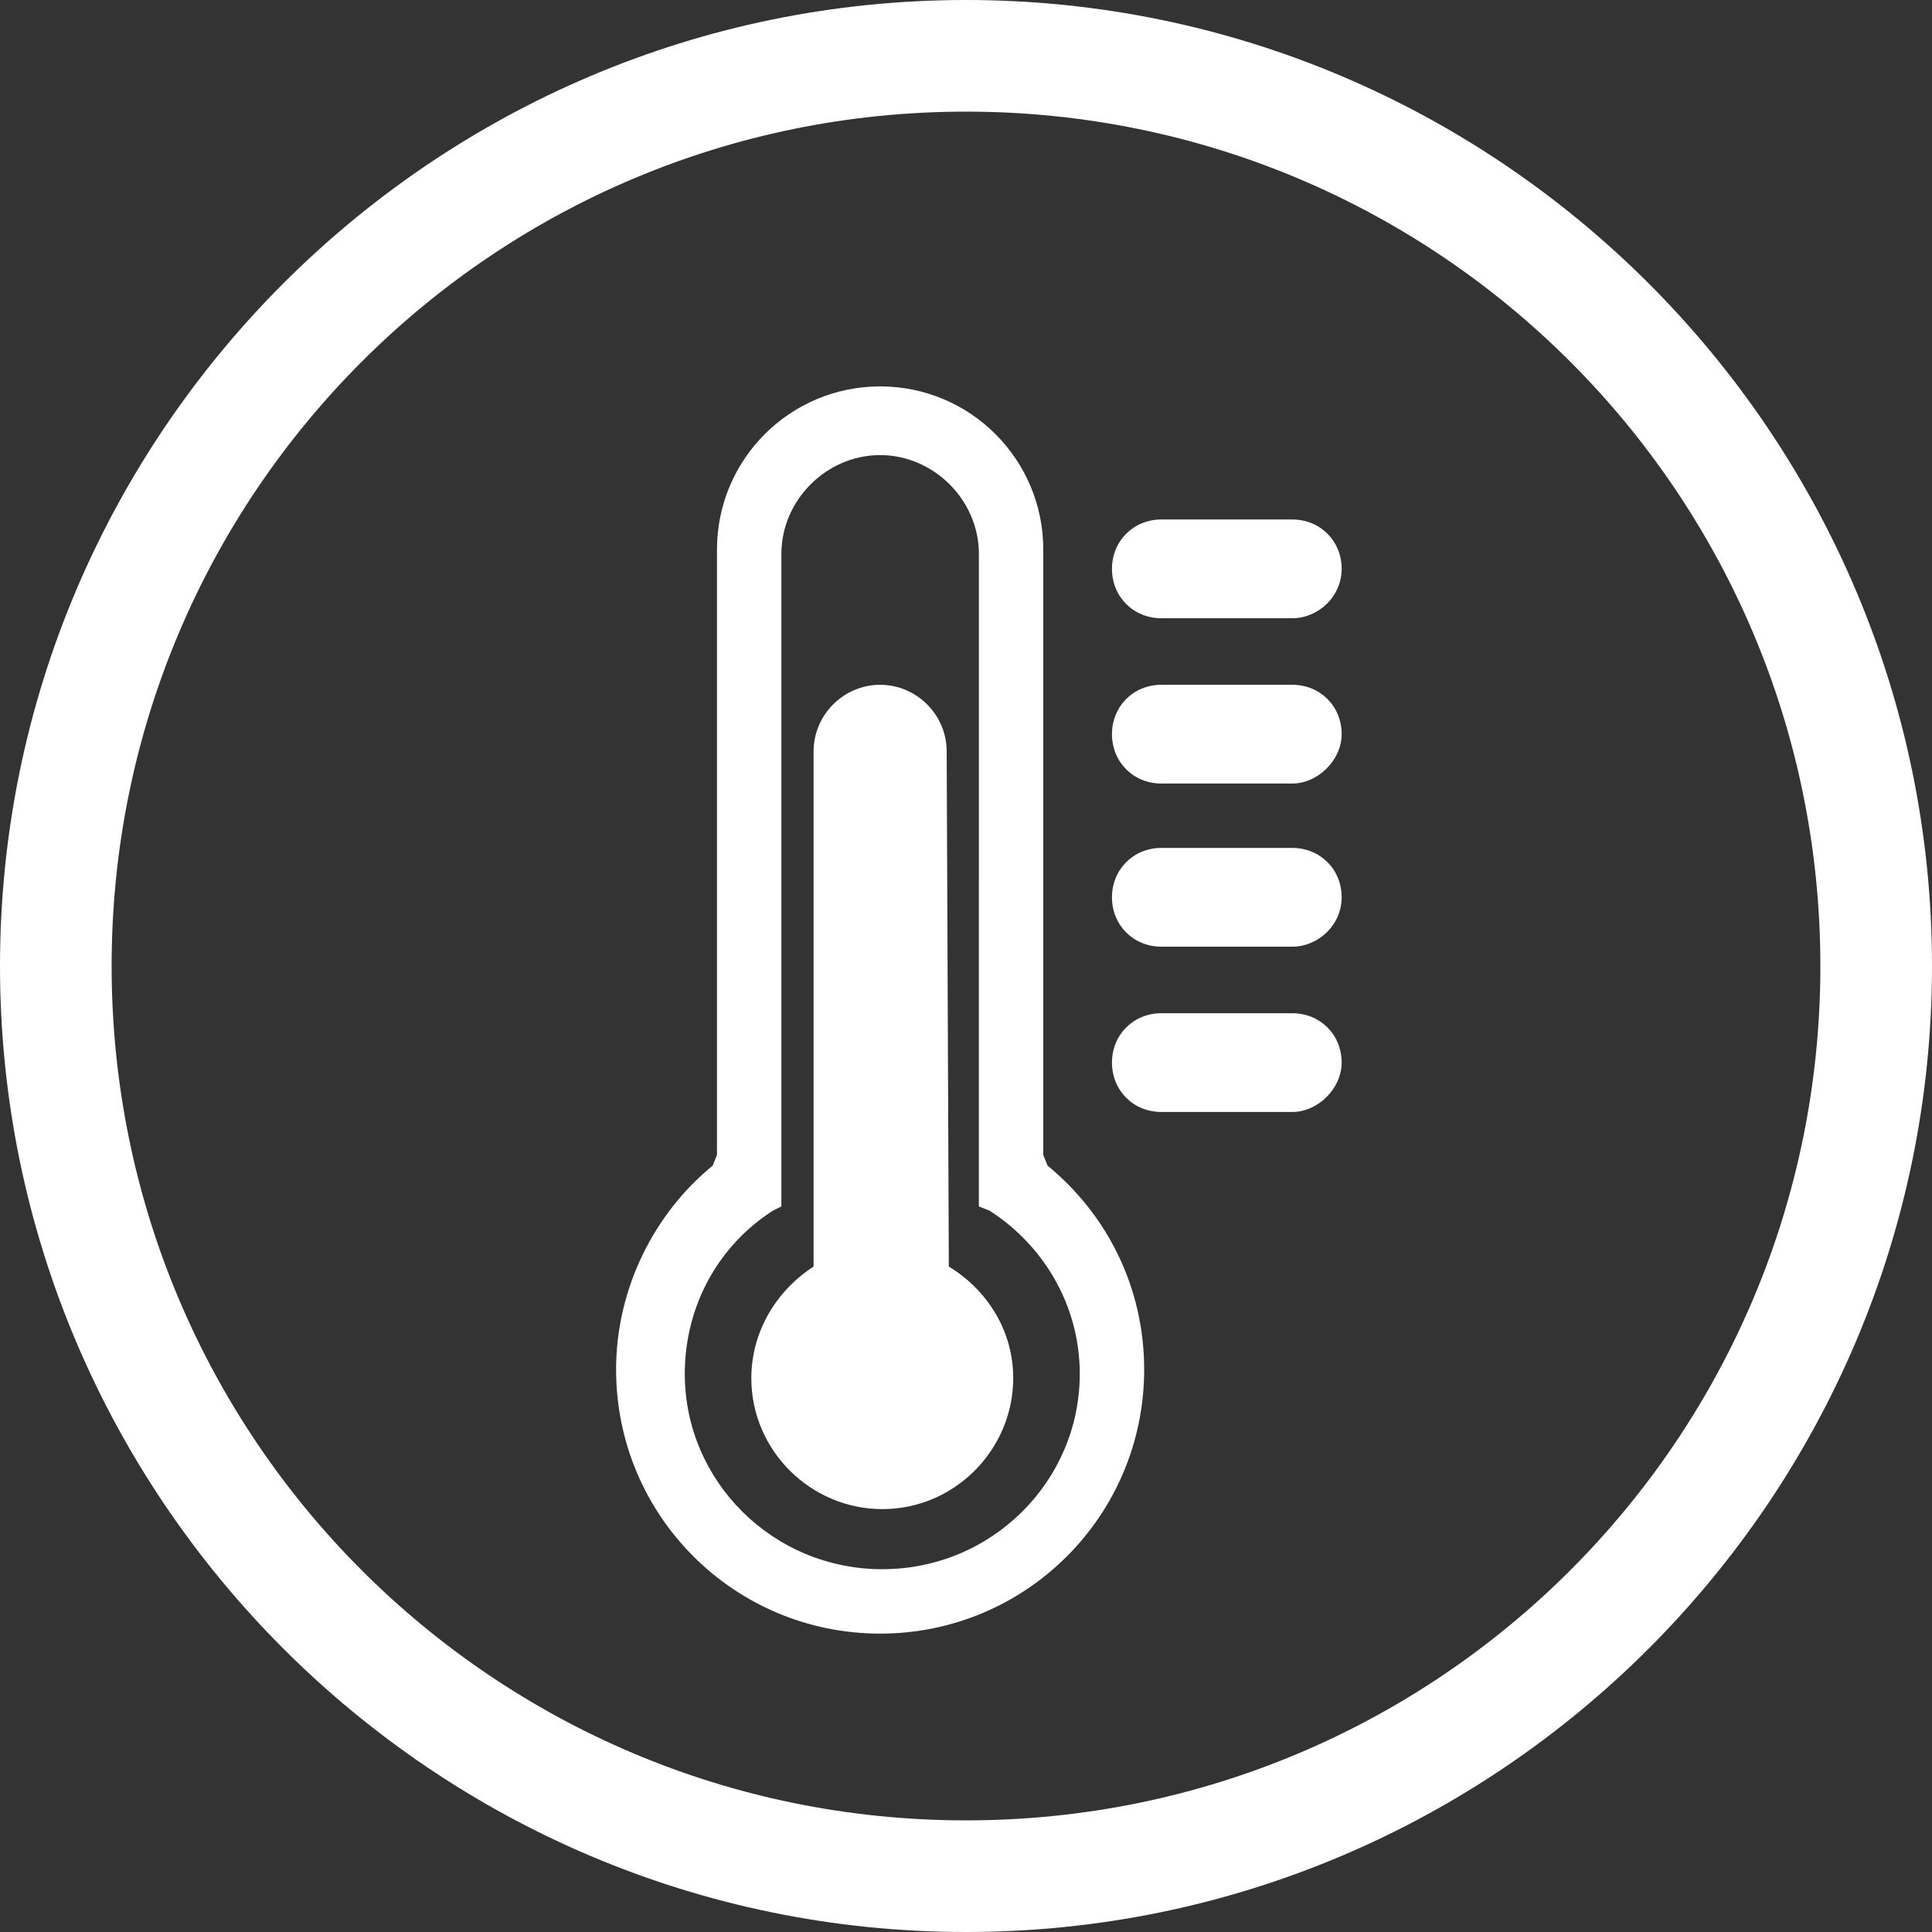 <?xml version="1.0" encoding="utf-8"?>
<!-- Generator: Adobe Illustrator 21.0.0, SVG Export Plug-In . SVG Version: 6.00 Build 0)  -->
<svg version="1.1" xmlns="http://www.w3.org/2000/svg" xmlns:xlink="http://www.w3.org/1999/xlink" x="0px" y="0px" width="90px"
	 height="90px" viewBox="0 0 90 90" enable-background="new 0 0 90 90" xml:space="preserve">
<rect x="0" y="0" width="90" height="90" fill="#333333" stroke="none"/>
<g id="thermal">
	<path fill="#FFFFFF" d="M60.2,28.8h-6.1c-1.3,0-2.3-1-2.3-2.3v0c0-1.3,1-2.3,2.3-2.3h6.1c1.3,0,2.3,1,2.3,2.3v0
		C62.5,27.8,61.4,28.8,60.2,28.8z"/>
	<path fill="#FFFFFF" d="M60.2,36.5h-6.1c-1.3,0-2.3-1-2.3-2.3v0c0-1.3,1-2.3,2.3-2.3h6.1c1.3,0,2.3,1,2.3,2.3v0
		C62.5,35.4,61.4,36.5,60.2,36.5z"/>
	<path fill="#FFFFFF" d="M60.2,44.1h-6.1c-1.3,0-2.3-1-2.3-2.3v0c0-1.3,1-2.3,2.3-2.3h6.1c1.3,0,2.3,1,2.3,2.3v0
		C62.5,43.1,61.4,44.1,60.2,44.1z"/>
	<path fill="#FFFFFF" d="M60.2,51.8h-6.1c-1.3,0-2.3-1-2.3-2.3v0c0-1.3,1-2.3,2.3-2.3h6.1c1.3,0,2.3,1,2.3,2.3v0
		C62.5,50.7,61.4,51.8,60.2,51.8z"/>
	<path fill="#FFFFFF" d="M33.4,53.8V25.6c0-4.2,3.4-7.6,7.6-7.6s7.6,3.4,7.6,7.6v28.2l0.2,0.5c2.8,2.3,4.5,5.7,4.5,9.5
		c0,6.8-5.5,12.3-12.3,12.3s-12.3-5.5-12.3-12.3c0-3.8,1.8-7.3,4.5-9.5L33.4,53.8z M36,56.4c-2.5,1.6-4.1,4.4-4.1,7.6
		c0,5,4.1,9.1,9.2,9.1s9.2-4.1,9.2-9.1c0-3.2-1.7-6-4.2-7.6l-0.5-0.2V25.8c0-2.5-2.1-4.6-4.6-4.6c-2.5,0-4.6,2.1-4.6,4.6v30.4
		L36,56.4z"/>
	<path fill="#FFFFFF" d="M44.2,59c1.8,1.1,3,3,3,5.2c0,3.3-2.7,6.1-6.1,6.1c-3.3,0-6.1-2.7-6.1-6.1c0-2.2,1.2-4.1,2.9-5.2l0-0.2V35
		c0-1.7,1.4-3.1,3.1-3.1c1.7,0,3.1,1.4,3.1,3.1L44.2,59L44.2,59z"/>
</g>
<g id="CIRCLE">
	<path fill="#FFFFFF" d="M45,5.2C23,5.2,5.2,23,5.2,45C5.2,67,23,84.8,45,84.8S84.8,67,84.8,45C84.8,23,67,5.2,45,5.2 M45,90
		C20.2,90,0,69.8,0,45S20.2,0,45,0c24.8,0,45,20.2,45,45S69.8,90,45,90"/>
</g>
</svg>
